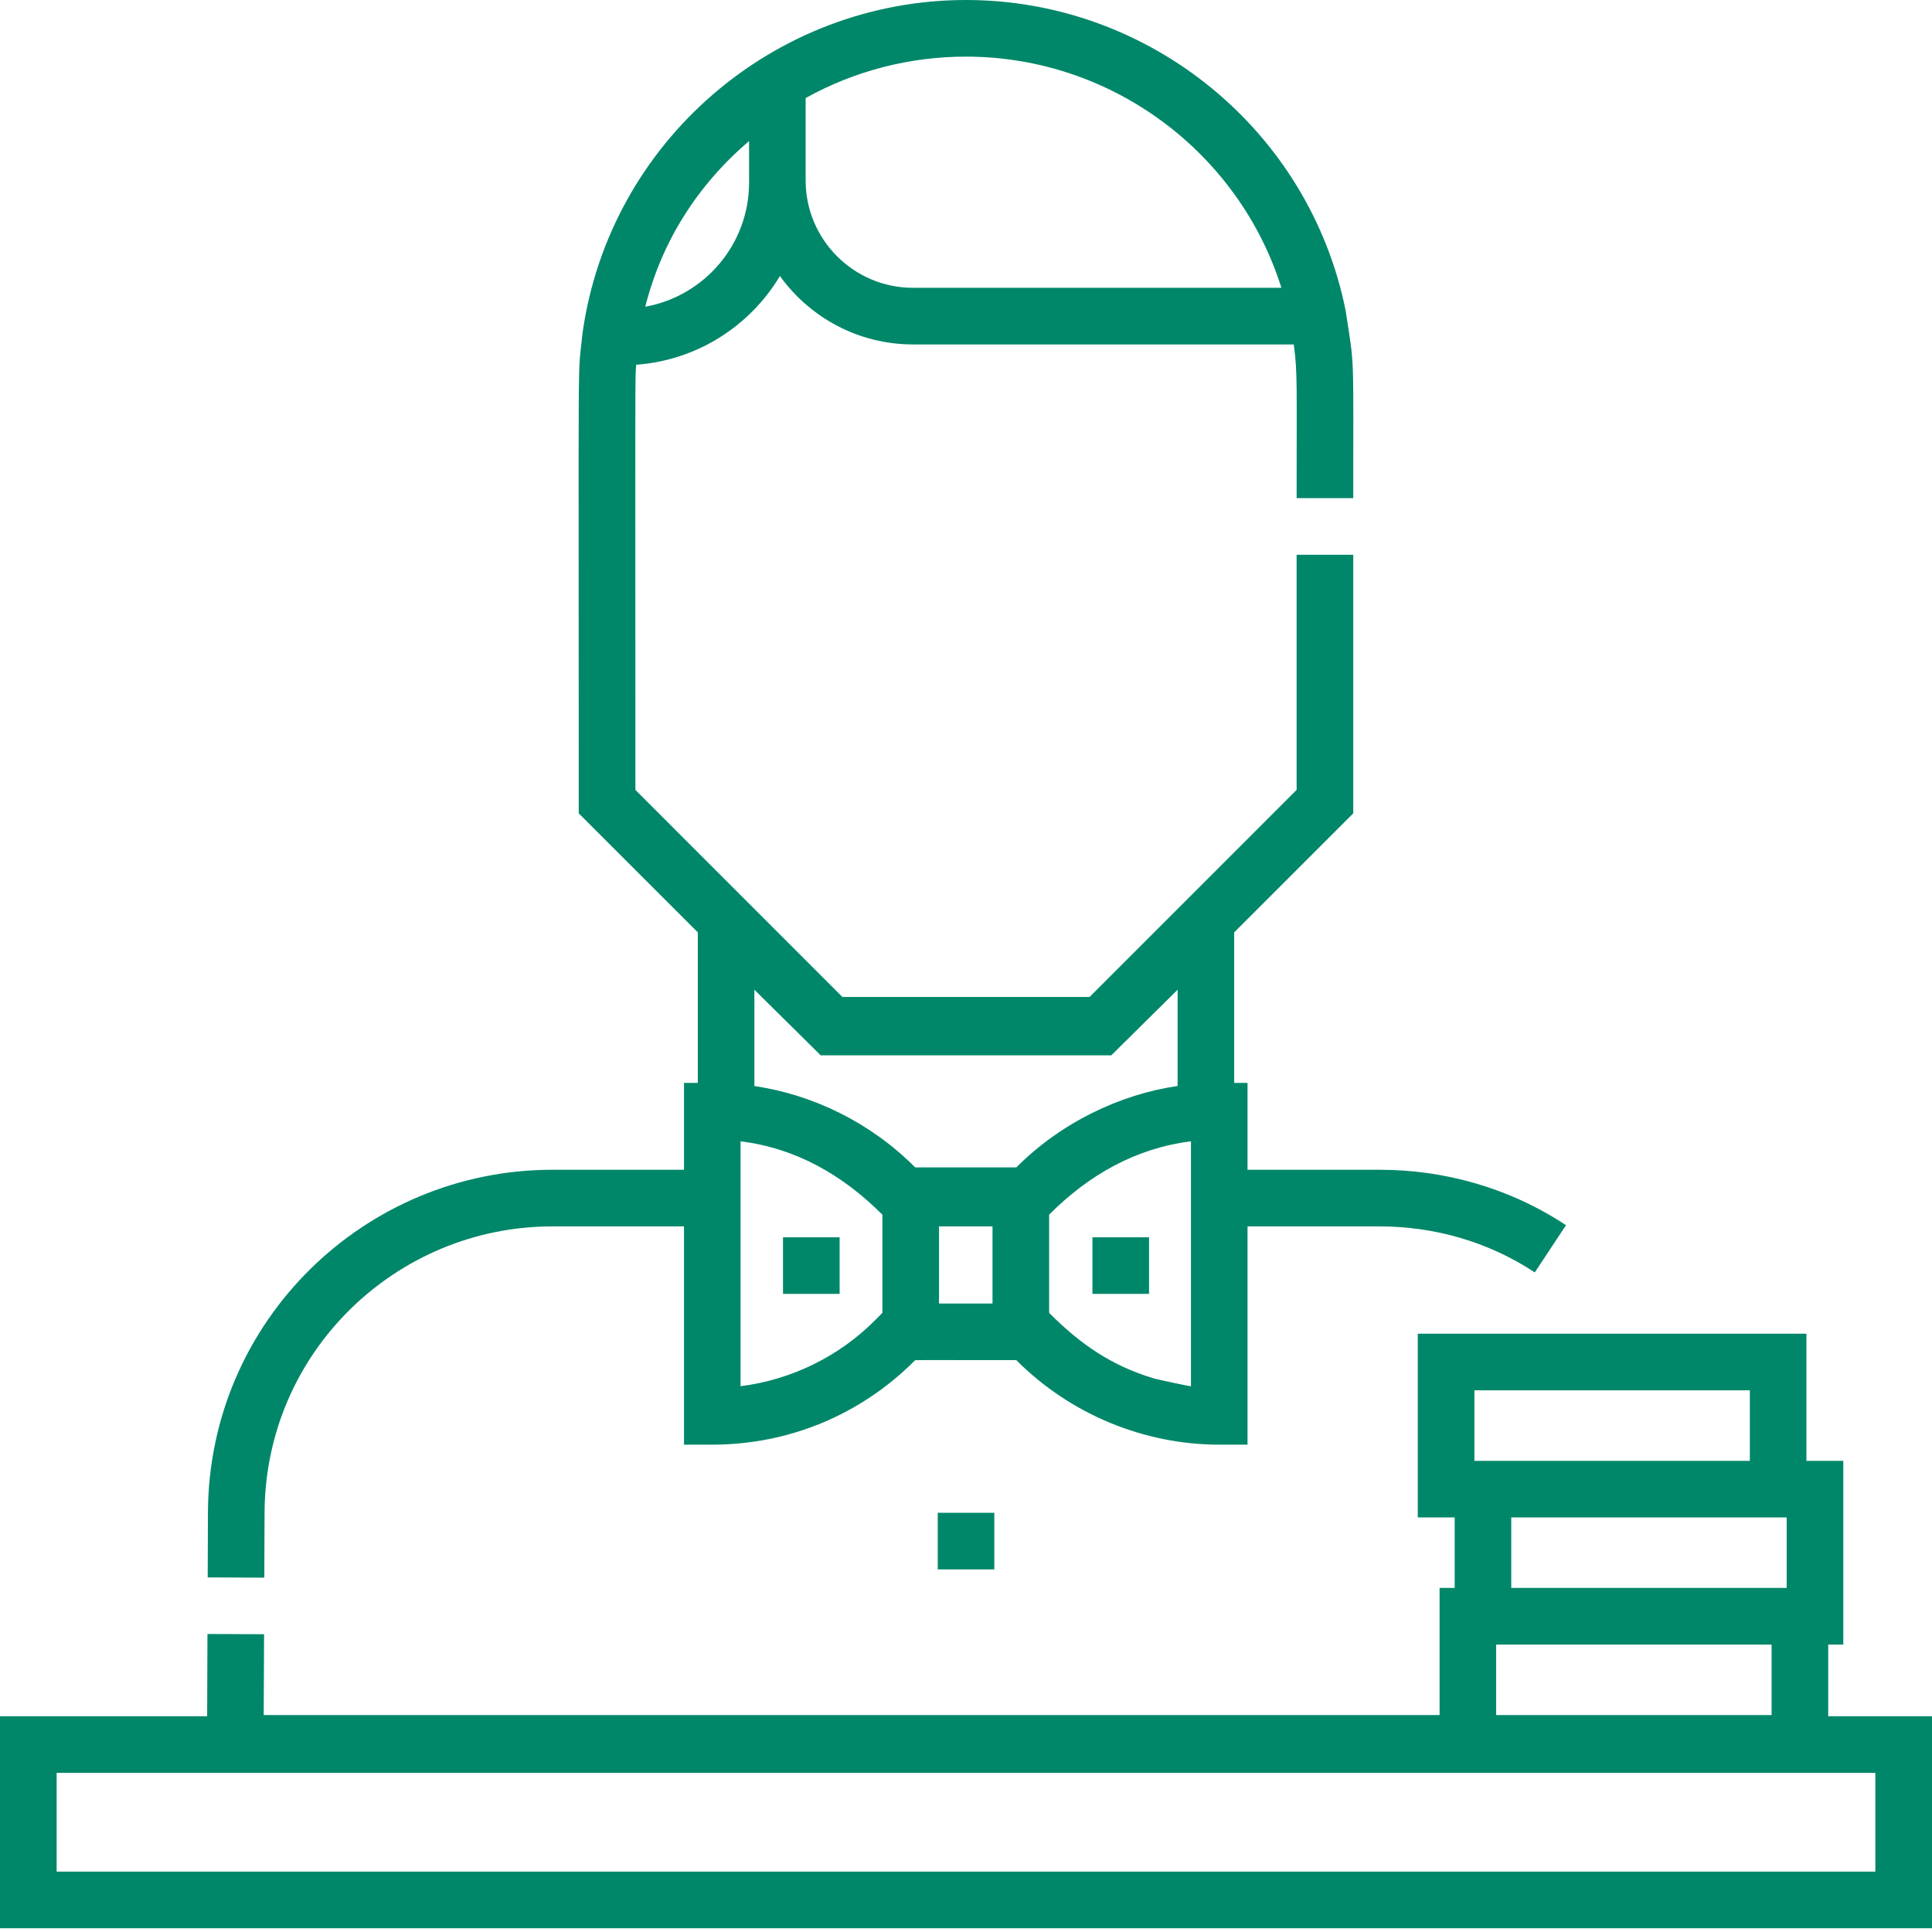 <?xml version="1.0" encoding="UTF-8"?>
<svg width="32px" height="32px" viewBox="0 0 32 32" version="1.1" xmlns="http://www.w3.org/2000/svg" xmlns:xlink="http://www.w3.org/1999/xlink">
    <!-- Generator: Sketch 64 (93537) - https://sketch.com -->
    <title>live-casino</title>
    <desc>Created with Sketch.</desc>
    <g id="Page-1" stroke="none" stroke-width="1" fill="none" fill-rule="evenodd">
        <g id="live-casino" fill="#008769" fill-rule="nonzero">
            <path d="M29.92,22.09 L29.92,24.196 L30.531,24.196 L30.531,27.239 L30.281,27.239 L30.281,28.426 L32,28.426 L32,31.938 L0,31.938 L0,28.426 L3.431,28.426 L3.436,27.064 L4.374,27.068 L4.368,28.407 L23.844,28.407 L23.844,26.301 L24.094,26.301 L24.094,25.133 L23.483,25.133 L23.483,22.09 L29.92,22.09 Z M31.062,29.364 L0.938,29.364 L0.938,31 L31.062,31 L31.062,29.364 Z M29.343,27.239 L24.781,27.239 L24.781,28.407 L29.343,28.407 L29.343,27.239 Z M29.593,25.133 L25.031,25.133 L25.031,26.301 L29.593,26.301 L29.593,25.133 Z M16,0 C19.045,0 21.689,2.163 22.288,5.144 C22.438,6.12 22.414,5.76 22.414,8.251 L22.414,8.251 L21.476,8.251 C21.476,6.309 21.492,6.186 21.429,5.705 L21.429,5.705 L15.123,5.705 C14.215,5.705 13.411,5.257 12.918,4.572 C12.424,5.397 11.549,5.968 10.537,6.041 C10.523,6.254 10.522,6.108 10.523,8.827 L10.524,13.083 L13.953,16.513 L18.047,16.513 L21.476,13.083 L21.476,9.189 L22.414,9.189 L22.414,13.472 L20.442,15.443 L20.442,17.936 L20.663,17.936 L20.663,19.375 L22.852,19.375 C23.917,19.375 24.995,19.67 25.938,20.293 L25.938,20.293 L25.421,21.075 C24.633,20.555 23.734,20.313 22.852,20.313 L22.852,20.313 L20.663,20.313 L20.663,23.928 L20.194,23.928 C18.957,23.928 17.732,23.431 16.833,22.528 C15.03,22.528 15.163,22.524 15.152,22.535 C14.256,23.434 13.065,23.928 11.797,23.928 L11.797,23.928 L11.329,23.928 L11.329,20.313 L9.148,20.313 C6.565,20.313 4.39,22.394 4.382,25.062 L4.382,25.062 L4.378,26.131 L3.44,26.127 L3.444,25.059 C3.454,21.876 6.046,19.375 9.148,19.375 L9.148,19.375 L11.329,19.375 L11.329,17.936 L11.558,17.936 L11.558,15.443 L9.586,13.472 C9.586,5.142 9.565,6.346 9.65,5.507 C10.099,2.341 12.833,0 16,0 Z M16.469,25.056 L16.469,25.994 L15.532,25.994 L15.532,25.056 L16.469,25.056 Z M28.983,23.028 L24.421,23.028 L24.421,24.196 L28.983,24.196 L28.983,23.028 Z M12.266,18.904 L12.266,22.96 C13.101,22.855 13.891,22.472 14.488,21.873 L14.488,21.873 L14.615,21.745 L14.615,20.119 C13.964,19.468 13.191,19.018 12.266,18.904 L12.266,18.904 Z M19.726,18.904 C18.816,19.017 18.038,19.456 17.377,20.118 L17.377,20.118 L17.377,21.745 C17.893,22.264 18.412,22.622 19.115,22.832 C19.166,22.847 19.726,22.968 19.726,22.96 L19.726,22.96 L19.726,18.904 Z M16.439,20.313 L15.553,20.313 L15.553,21.59 L16.439,21.59 L16.439,20.313 Z M19.032,20.494 L19.032,21.431 L18.094,21.431 L18.094,20.494 L19.032,20.494 Z M13.907,20.494 L13.907,21.431 L12.969,21.431 L12.969,20.494 L13.907,20.494 Z M19.505,16.393 L18.406,17.48 L13.594,17.48 L12.495,16.393 L12.495,17.988 C13.465,18.132 14.415,18.589 15.159,19.336 L15.159,19.336 L16.833,19.336 C17.573,18.594 18.546,18.127 19.505,17.987 L19.505,17.987 L19.505,16.393 Z M12.407,2.337 C11.549,3.066 10.957,4.009 10.688,5.08 C11.664,4.905 12.407,4.05 12.407,3.025 L12.407,3.025 L12.407,2.337 Z M16,0.938 C15.066,0.938 14.154,1.174 13.344,1.624 L13.344,1.624 L13.344,2.989 C13.344,3.97 14.142,4.767 15.123,4.767 L15.123,4.767 L21.224,4.767 C20.516,2.517 18.404,0.938 16,0.938 Z" id="icon"></path>
        </g>
    </g>
</svg>